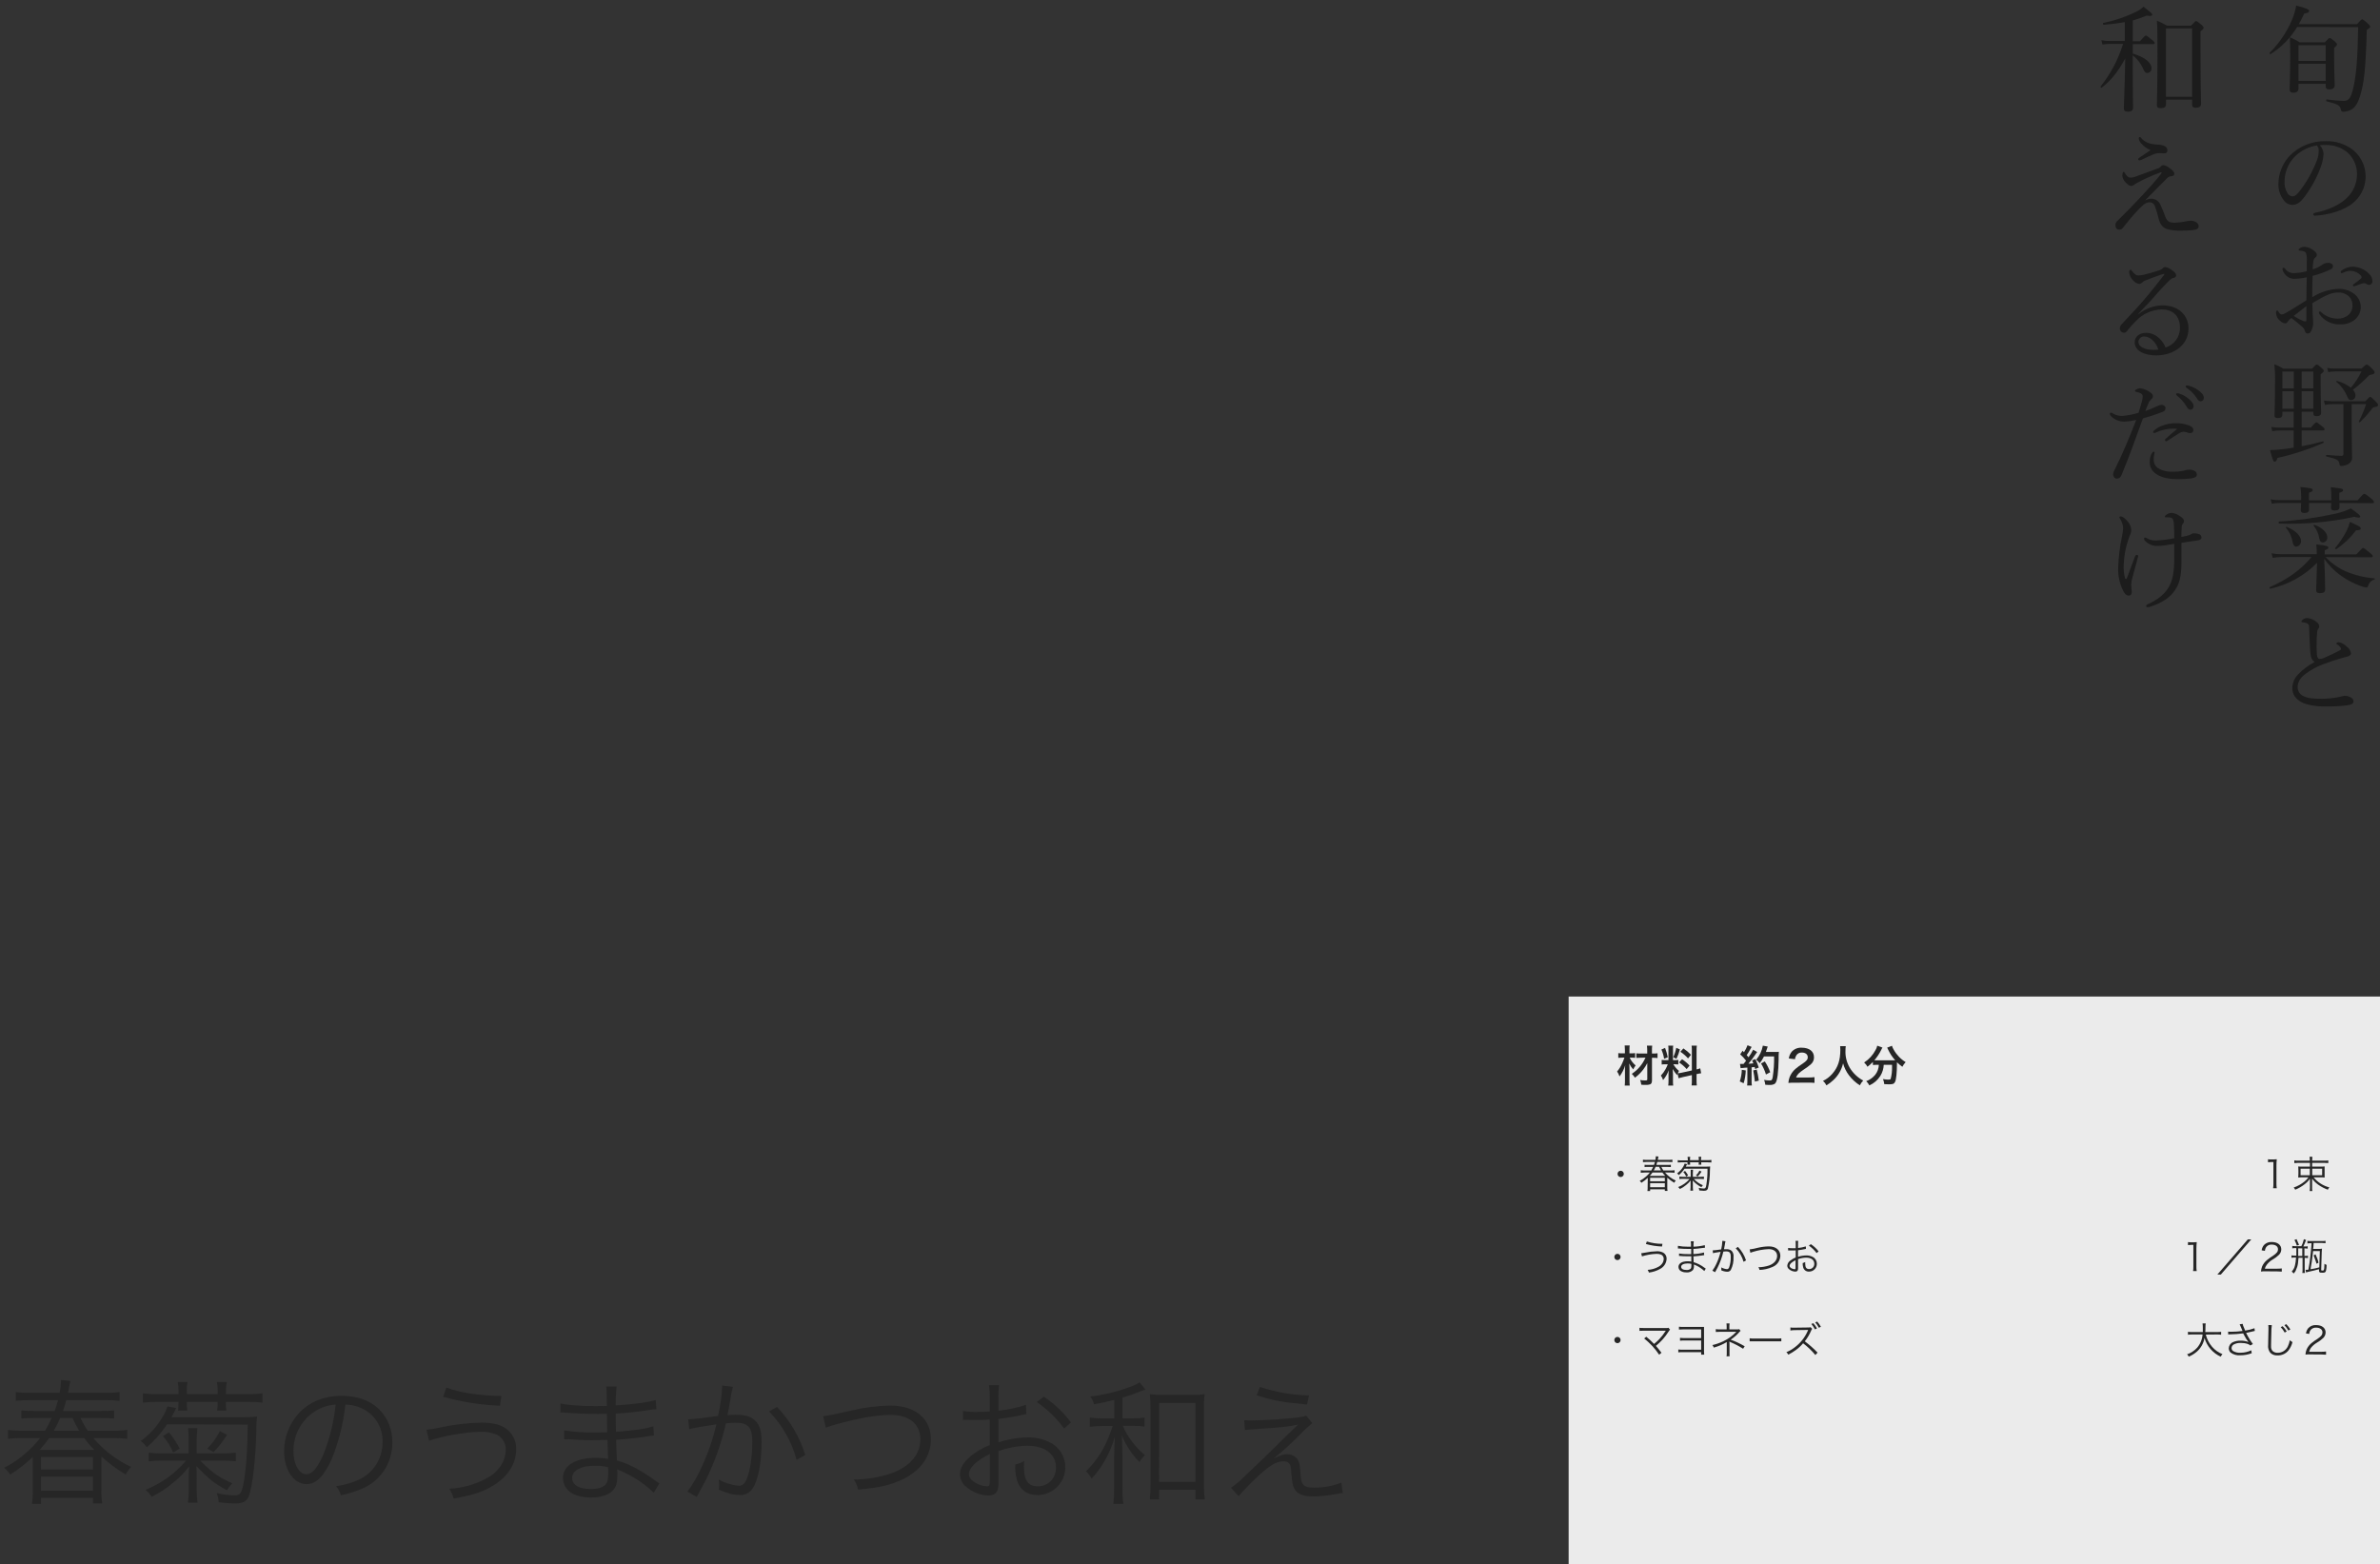 <?xml version="1.0" encoding="UTF-8"?><svg id="_レイヤー_1" xmlns="http://www.w3.org/2000/svg" viewBox="0 0 880 578.5"><rect x="0" y="0" width="880" height="578.5" fill="#333333" stroke="none"/><defs><style>.cls-1{fill:#262626;}.cls-1,.cls-2,.cls-3{stroke-width:0px;}.cls-2{fill:#fff;isolation:isolate;opacity:.9;}.cls-4{fill:none;stroke:#0080cc;stroke-width:.5px;}.cls-3{fill:#1c1c1c;}</style></defs><path class="cls-3" d="M849.35,10c-2.44,4.05-5.79,7.48-9.79,10-.21.13-.55-.3-.38-.47,3.57-3.52,6.4-7.71,8.34-12.33.7-1.64,1.2-3.37,1.48-5.13,3.32.8,4.81,1.4,4.81,1.95s-.51.77-1.83,1c-.64,1.36-1.27,2.68-2,3.91h21.52c1.45-1.61,1.66-1.78,1.92-1.78s.55.17,2.08,1.57c.76.68.89.94.89,1.19s-.17.43-1.27,1.11c-.39,14.33-1,19.73-2.47,24.41-.68,2.34-1.66,4-2.89,4.89-1.01.63-2.17.98-3.36,1-.6,0-.77-.22-.89-.9-.26-1.36-.94-1.87-5.19-2.93-.3-.09-.26-.77,0-.73,2.07.32,4.16.5,6.25.56,2,0,2.72-1.28,3.57-4.85,1.11-4.89,1.62-11,1.79-22.45l-22.58-.02ZM849.86,32.71c0,1-.64,1.57-1.92,1.57-.93,0-1.36-.38-1.36-1.32,0-1.83.21-4.34.21-11.44,0-3.7,0-5.53-.12-7.74,1.26.53,2.48,1.16,3.65,1.87h9.27c1.32-1.44,1.58-1.61,1.83-1.61s.51.17,1.87,1.27c.64.6.81.85.81,1.11s-.17.55-1.06,1.27v3.51c0,5.32.21,8.76.21,10.29,0,1-.72,1.58-2,1.58-1,0-1.32-.34-1.32-1.32v-.75h-10.07v1.71ZM859.93,16.71h-10.07v5.82h10.07v-5.82ZM849.86,29.92h10.07v-6.34h-10.07v6.34Z"/><path class="cls-3" d="M859.13,57c-.12,1.71-.5,3.4-1.13,5-1.47,3.95-3.52,7.65-6.08,11-1.19,1.54-2.51,2.77-4.3,2.77-1.27-.01-2.46-.65-3.18-1.7-1.41-1.78-2.13-4.03-2-6.3.09-3.71,1.51-7.25,4-10,3.55-3.69,8.48-5.71,13.6-5.57,3.59-.1,7.11,1.04,9.96,3.23,5.43,4.4,6.26,12.37,1.86,17.79-.53.65-1.12,1.24-1.76,1.78-3.15,2.72-9,4.5-14.16,4.76-.3,0-.55-.22-.6-.51,0-.34.21-.47.77-.6,4.42-.85,8.93-2.8,11.56-5.4,2.45-2.27,3.83-5.46,3.83-8.8.04-3.1-1.26-6.06-3.57-8.12-2.24-1.81-5.05-2.78-7.93-2.73-.75-.02-1.5.01-2.25.09.85.89,1.35,2.07,1.38,3.31h0ZM848.41,58c-2.37,2.47-3.7,5.76-3.7,9.18-.07,1.4.25,2.78.94,4,.34.82,1.12,1.37,2,1.44.9,0,1.75-.76,3-2.42,2.54-3.38,4.58-7.11,6.08-11.06.4-1.07.61-2.21.6-3.36.06-.73-.18-1.46-.68-2-3.13.5-6.01,1.97-8.24,4.22Z"/><path class="cls-3" d="M852.92,96.55c.11-.97.02-1.95-.26-2.89-.2-.4-.57-.68-1-.77-.4-.11-.81-.18-1.23-.21-.34-.05-.55-.13-.55-.26s.08-.34.42-.59c.53-.38,1.18-.58,1.83-.56.99.06,1.95.39,2.77.94,1.06.64,1.74,1.36,1.74,2,.02.35-.14.69-.43.89-.4.32-.69.77-.8,1.28-.21,1.06-.31,2.15-.3,3.23,1.2-.36,2.34-.9,3.38-1.61.7-.56,1.58-.85,2.47-.8.93,0,1.65.51,1.65,1.23,0,.51-.32.97-.8,1.15-2.15,1.03-4.4,1.84-6.72,2.42-.09,2.55-.17,5.23-.13,7.91,2.92-1.89,6.3-2.97,9.78-3.1,2.04-.05,4.03.59,5.66,1.82,1.56,1.15,2.48,2.97,2.5,4.9,0,1.86-.86,3.62-2.33,4.76-1.47,1.13-3.29,1.72-5.15,1.66-3.09.18-6.05-1.26-7.82-3.79-.11-.19-.17-.42-.17-.64,0-.18.16-.33.34-.34.2,0,.39.1.51.26,1.62,1.53,3.77,2.38,6,2.38,1.49.07,2.95-.43,4.08-1.4,1.04-.94,1.57-2.31,1.45-3.7,0-1.32-.59-2.57-1.62-3.4-1.1-.85-2.48-1.26-3.87-1.15-1.91,0-3.78.8-6,2-1.11.64-2.26,1.28-3.32,1.92,0,2.12.13,4.25.21,5.74,0,.51.09,1.4.09,1.61,0,.64-.1,1.27-.3,1.88-.51,1.53-1,2-1.66,2s-.93-.26-1.15-1.11c-.21-.6-.59-1.12-1.1-1.49-1.23-1.11-2.52-2.16-3.87-3.14-.54.37-1.01.85-1.36,1.4-.17.37-.54.6-.94.59-.66-.08-1.27-.38-1.74-.85-.97-.67-1.57-1.75-1.62-2.93,0-.55.13-1,.39-1,.18.03.33.14.42.3.14.34.36.65.64.89.17.17.4.28.64.3.48-.04.95-.21,1.36-.47,2.93-1.66,5.19-3.19,7.78-4.76,0-3.23.09-5.83.13-8.51-1.54.34-3.11.53-4.68.56-1.5-.02-2.88-.81-3.66-2.09-.34-.46-.56-1-.64-1.57,0-.22.17-.41.39-.43.23.02.43.15.55.34.7,1.01,1.83,1.62,3.06,1.66,1.69-.05,3.37-.29,5-.72l-.02-3.74ZM852.79,113.22c-1.62,1.19-3.32,2.55-4.68,3.61.93.63,1.91,1.17,2.94,1.62.41.21.86.36,1.32.42.34,0,.42-.17.42-.8v-4.85ZM875.2,100.54c1.32,1.11,2,2.13,2,3.53.03.68-.5,1.25-1.18,1.28-.03,0-.06,0-.09,0-.31,0-.61-.1-.85-.3-.28-.22-.64-.34-1-.34-.42.05-.84.15-1.24.3-.85.3-1.44.55-2.12.77-.14.04-.28.07-.43.08-.18-.01-.33-.16-.34-.34,0-.17.09-.3.34-.47.96-.64,1.87-1.35,2.72-2.12.12-.11.19-.27.18-.43,0-.18-.07-.36-.19-.5-1-1.17-2.46-1.85-4-1.87-.89.04-1.77.27-2.56.68-.17.1-.36.17-.55.21-.23,0-.42-.19-.42-.42,0-.25.12-.47.34-.59,1.24-.91,2.75-1.41,4.29-1.41,1.86.1,3.64.78,5.1,1.94Z"/><path class="cls-3" d="M843.9,153.31c0,.94-.55,1.28-1.66,1.28-.93,0-1.23-.3-1.23-1,0-1.4.17-3.87.17-11.7.08-2.4,0-4.79-.25-7.18,1.17.4,2.28.94,3.31,1.61h10.68c1.23-1.4,1.44-1.53,1.7-1.53s.51.13,1.78,1.28c.68.55.81.81.81,1.06s-.17.55-1.15,1.23v3.58c0,6.42.17,9.69.17,10.63s-.59,1.32-1.66,1.32c-.89,0-1.23-.3-1.23-1.07v-.59h-4.29v5.87h3.44c1.4-1.71,1.7-1.92,2-1.92s.55.21,2.13,1.49c.72.55.89.81.89,1.06s-.13.43-.55.43h-7.91v5.84c2.8-.5,5.48-1.14,7.86-1.78.26-.09.39.47.17.55-5.47,2.4-11.17,4.27-17,5.57-.29,1-.51,1.36-1,1.36s-.6-.12-1.75-4.25c1,0,2.6-.13,4.21-.3s3-.38,4.55-.63v-6.34h-5.19c-.91-.02-1.83.07-2.72.25l-.42-1.57c1.01.17,2.03.26,3.06.26h5.27v-5.87h-4.19v1.06ZM843.9,137.37v6.25h4.21v-6.25h-4.21ZM848.11,151.14v-6.46h-4.21v6.46h4.21ZM855.34,137.37h-4.29v6.25h4.29v-6.25ZM855.34,144.68h-4.29v6.46h4.29v-6.46ZM869.54,160.16c0,5.19.13,7.1.13,8.68.16,1.12-.4,2.22-1.4,2.76-.79.42-1.66.67-2.55.72-.51,0-.6-.21-.77-1-.17-1.15-1.06-1.7-4.72-2.51-.25,0-.25-.59,0-.59,2.55.21,4.25.34,5.53.34.51,0,.72-.22.72-.77v-18.35h-4c-.95-.02-1.89.08-2.81.3l-.42-1.62c1.04.16,2.09.24,3.14.26h12.17c1.36-1.45,1.57-1.62,1.82-1.62s.56.22,2.05,1.7c.68.73.85,1,.85,1.28,0,.47-.3.64-1.37.81-.55.08-.67.25-1.31,1.19-1.23,1.55-2.57,3.01-4,4.38-.17.13-.51-.13-.43-.3,1.09-2.04,1.99-4.17,2.68-6.38h-5.32v10.72ZM873.16,136.3c1.45-1.36,1.66-1.49,1.91-1.49s.64.13,2.17,1.66c.55.6.77.94.77,1.24,0,.46-.26.63-1.32.85-.39.02-.76.2-1,.51-1.77,1.83-3.68,3.52-5.7,5.06.54.53.88,1.24.94,2,.08.93-.61,1.75-1.54,1.83,0,0-.02,0-.03,0-.77,0-1.07-.3-1.58-1.58-.86-2.02-2.2-3.8-3.91-5.18-.13-.13,0-.39.21-.34,1.87.47,3.63,1.32,5.15,2.5,1.56-1.82,2.88-3.84,3.91-6h-9.7c-.86-.02-1.71.06-2.55.25l-.42-1.53c.97.14,1.95.21,2.93.21h9.76Z"/><path class="cls-3" d="M859.89,206c2.06,2.19,4.53,3.96,7.27,5.19,3.43,1.49,7.08,2.39,10.8,2.68.18,0,.18.38,0,.42-1.15.28-2.05,1.19-2.33,2.34-.17.47-.43.6-.73.6-.64-.07-1.27-.23-1.87-.47-2.81-.99-5.46-2.4-7.86-4.17-2.23-1.67-4.18-3.68-5.79-5.95.09,2.46.17,4.93.26,6.84,0,2.21.08,3.87.08,4.47,0,1-.59,1.4-2,1.4-.94,0-1.32-.38-1.32-1.15,0-.51.08-2.08.12-3.78s.17-4,.22-6.3c-4.71,4.77-10.69,8.09-17.23,9.57-.29.09-.51-.46-.25-.59,6.42-2.81,11.44-6.3,15.39-11.1h-11.39c-.98,0-1.97.1-2.93.3l-.43-1.71c1.06.23,2.15.35,3.24.34h13.48c.02-1.21-.03-2.41-.17-3.61,3.87.38,4.46.68,4.46,1.15s-.29.59-1.36,1v1.53h11.7c2-2.16,2.25-2.38,2.51-2.38s.59.22,2.5,1.79c.86.68,1.07,1,1.07,1.23s-.13.43-.55.43l-16.89-.07ZM865,186v1.53c0,.85-.56,1.24-1.75,1.24-1,0-1.36-.3-1.36-1.11,0-.17.05-.64.09-1.66h-8.21v2.34c0,.94-.51,1.36-1.74,1.36-.94,0-1.32-.34-1.32-1.15,0-.25.09-1,.13-2.55h-8c-.96-.02-1.91.07-2.85.26l-.42-1.62c1.08.2,2.17.3,3.27.3h8c.06-1.62-.03-3.24-.26-4.85,4,.38,4.55.55,4.55,1.11,0,.34-.21.59-1.4,1v2.8h8.27v-.51c.04-1.45-.03-2.9-.21-4.34,4.25.47,4.55.6,4.55,1.15,0,.34-.22.55-1.41.93v2.77h6.81c1.83-2.17,2.17-2.38,2.42-2.38s.68.17,2.55,1.7c.9.76,1.06,1.06,1.06,1.32s-.12.42-.55.42l-12.22-.06ZM842.71,192.85c6.92-.4,13.81-1.36,20.58-2.85,2.05-.4,4.04-1.08,5.92-2,2.84,2,3.48,2.59,3.48,3.06,0,.21-.21.34-.64.34-.51-.02-1.01-.12-1.48-.3-9.13,1.99-18.48,2.83-27.82,2.51-.29,0-.34-.71-.04-.71v-.05ZM847.71,200.5c-.32-2-1.19-3.87-2.51-5.4-.13-.13.13-.3.3-.25,3.19,1.19,5.31,3.4,5.31,5.14.08,1.05-.66,1.98-1.7,2.13-.74.05-1.17-.46-1.38-1.57l-.02-.05ZM857.53,199.06c-.25-1.72-.97-3.34-2.08-4.68-.09-.13.13-.34.3-.3,2.76.89,4.76,2.89,4.76,4.55.11.96-.56,1.83-1.51,1.97-.85,0-1.23-.39-1.45-1.49l-.02-.05ZM863.44,202.63c1.59-1.91,2.97-3.98,4.13-6.17.55-1.11.99-2.28,1.32-3.48,3.27,1.48,4,1.91,4,2.42s-.17.59-1.78.72c-1.98,2.69-4.42,5.02-7.19,6.89-.2.18-.63-.12-.46-.33l-.02-.05Z"/><path class="cls-3" d="M854.24,241.29c-.22-2.22-.26-5.36-.43-8.93,0-.94-.08-1.24-.38-1.58-.34-.29-.75-.48-1.19-.55-.33-.06-.66-.11-1-.13-.22,0-.3-.08-.3-.25.06-.3.25-.57.51-.73.44-.36,1-.57,1.57-.59,1.38.12,2.68.68,3.7,1.61.49.36.79.93.81,1.54-.03.38-.2.73-.47,1-.17.31-.27.65-.3,1-.23,2.71-.27,5.44-.12,8.16.08,1.11.38,1.83,1.06,1.83.48-.03.95-.13,1.4-.3,1.83-.81,4.09-1.83,5.92-2.8.38-.22.55-.34.55-.64,0-.47-.64-1.15-1.36-1.62-.26-.17-.39-.21-.39-.34s.43-.51.9-.51c1.19.23,2.28.85,3.1,1.75.77.54,1.29,1.37,1.45,2.29,0,.77-.64,1.11-1.32,1.28s-1.49.38-2.38.64c-2.17.63-4.47,1.4-6.81,2.29-2.26.86-4.39,2.04-6.33,3.49-2,1.49-2.89,3.1-2.89,5,.04,1.38.86,2.62,2.12,3.19,1.49.81,3.66,1,6.81,1,2.14-.01,4.27-.22,6.37-.63.69-.22,1.41-.38,2.13-.47.63,0,1.25.13,1.83.38.93.43,1.4.94,1.4,1.62,0,.85-.51,1.23-2.34,1.53-2.65.32-5.33.46-8,.42-3.23.05-6.8-.51-8.84-1.57s-3.45-2.76-3.45-5.23c.04-1.87.79-3.66,2.09-5,1.79-1.87,3.87-3.43,6.16-4.63-.9-.68-1.41-1.48-1.58-3.52h0Z"/><path class="cls-3" d="M788.58,19.8c4.46,1.36,6.93,3.36,6.93,5.4.09.91-.58,1.71-1.49,1.8,0,0-.02,0-.02,0-.72,0-1-.3-1.7-1.83-.83-1.86-2.12-3.48-3.74-4.72v4c0,8.29.13,13.9.13,15.43,0,.9-.6,1.41-2,1.41-1,0-1.41-.39-1.41-1.15,0-1.36.34-7.27.51-18.5-2.59,4.72-5.06,8-8.67,10.76-.21.17-.6-.21-.43-.43,3.73-4.68,6.55-10.02,8.31-15.74h-4.94c-.9,0-1.8.09-2.68.25l-.38-1.61c1.01.22,2.03.32,3.06.3h5.57v-7c-2.57.47-5.17.8-7.78,1-.3,0-.43-.64-.13-.68,4.11-.84,8.09-2.19,11.87-4,1.09-.52,2.1-1.19,3-2,2.8,2.21,3.19,2.51,3.19,2.93s-.64.68-2,.34c-1.69.71-3.42,1.31-5.19,1.79v7.7h2.68c1.61-1.88,1.91-2.09,2.17-2.09s.59.21,2.25,1.58c.81.59,1,.93,1,1.19s-.13.38-.55.38h-7.53l-.03,3.49ZM800.87,38.64c0,1-.77,1.36-2,1.36-1,0-1.36-.38-1.36-1.11,0-1.31.21-6.54.21-19,0-7.1,0-9.35-.21-12.24,1.28.52,2.51,1.13,3.7,1.82h8.93c1.41-1.53,1.62-1.65,1.87-1.65s.51.12,2,1.36c.59.59.77.85.77,1.1s-.13.56-1.15,1.28v7.4c0,12.12.21,17.77.21,19.47,0,1-.77,1.41-1.91,1.41-1,0-1.41-.34-1.41-1.15v-1.84h-9.65v1.79ZM810.52,10.49h-9.65v25.3h9.65V10.49Z"/><path class="cls-3" d="M795.38,73.46c1.39,0,2.67.77,3.32,2,.75,1.6,1.42,3.23,2,4.89.68,1.44,1.27,2,3.44,2,1.35-.03,2.68-.19,4-.47.6-.16,1.21-.24,1.83-.26.77-.03,1.53.2,2.17.64.48.31.78.83.81,1.4,0,.77-.55,1.28-2.3,1.45-1.19.13-3.06.17-4.34.17-1.53.04-3.06-.1-4.55-.43-2-.46-3-1.78-3.57-3.82-.38-1.7-.88-3.37-1.49-5-.33-.8-1.14-1.3-2-1.23-1.48,0-2.89,1.53-4.55,3.27s-3.36,3.83-5.23,6.21c-.32.43-.83.67-1.36.64-1,0-1.4-.81-1.4-1.79.07-.69.44-1.31,1-1.7,2.51-2.42,5.65-5.65,8.76-9,2.68-2.89,5.31-5.74,7.27-8.34.17-.25,0-.46-.25-.38-2.96,1.06-5.83,2.34-8.59,3.83-.43.22-.85.47-1.24.76-.33.29-.75.44-1.19.43-.59,0-1.15-.43-1.91-1.23-.69-.62-1.14-1.47-1.28-2.39-.02-.38.03-.77.13-1.14.08-.26.21-.43.38-.43s.21.09.51.6c.21.37.47.71.77,1,.34.36.82.56,1.32.55.57-.02,1.12-.14,1.65-.34,2.39-.85,5.41-2,8-2.93.53-.13,1.01-.39,1.4-.77.23-.34.6-.55,1-.6.9.18,1.74.59,2.42,1.2,1.07.8,1.62,1.27,1.62,2s-.51.81-1.11.9c-.58.04-1.13.3-1.53.72-2.72,2.76-5.1,5.1-8.25,8.34.7-.45,1.51-.71,2.34-.75h0ZM791.73,53.05c-.53-.54-.87-1.24-.94-2,.01-.19.15-.35.34-.38.21.01.4.12.51.3,1.32,1.65,3.28,2.33,6,2.5,1-.02,1.99.2,2.89.64.55.3.89.9.85,1.53,0,.85-.59,1.07-1.27,1.07-.47,0-1.24-.09-1.66-.09-.78,0-1.54.17-2.26.47-1.61.68-2.8,1.23-4.38,2-.26.13-.55.2-.85.21-.2,0-.36-.14-.38-.34,0-.24.13-.47.34-.59,1.36-.9,2.47-1.62,4.25-2.85-1.33-.53-2.51-1.38-3.44-2.47h0Z"/><path class="cls-3" d="M790.58,116.28c2.52-2.09,5.66-3.27,8.93-3.36,6.25,0,9.69,3.91,9.69,8.5,0,6.43-5.78,10-12,10-4.64,0-7.91-1.91-7.91-4.81,0-2.29,1.91-3.53,4.25-3.53,4,0,6.51,3.49,7.15,5.45,3.22-1,5.39-3.99,5.35-7.36,0-4.72-3.1-6.76-6.72-6.76-3.66.1-7.12,1.66-9.61,4.34-1.19,1.16-2.3,2.41-3.31,3.74-.26.34-.65.54-1.07.55-.88-.03-1.56-.77-1.53-1.65,0,0,0,0,0-.01.02-.59.29-1.14.73-1.53,3.27-3.53,6.8-7.18,9.86-10.93,1.83-2.25,3.57-4.38,5.7-7.18.3-.39.17-.47,0-.47-.28.04-.55.11-.81.21-1.91.64-4.08,1.45-5.78,2.13-.55.16-1.06.47-1.45.89-.3.31-.71.48-1.14.47-.84-.13-1.6-.57-2.13-1.23-.88-.81-1.42-1.92-1.53-3.11,0-.42.25-.89.51-.89s.34.17.55.47c.94,1.23,1.53,1.65,2.26,1.65.74-.02,1.49-.11,2.21-.29,1.91-.47,3.7-1,5.61-1.62.49-.13.93-.39,1.27-.76.26-.28.62-.43,1-.43.99.21,1.91.66,2.68,1.32.85.59,1.28,1.15,1.28,1.83,0,.42-.34.72-1.11.89-.42.09-.81.3-1.74,1.23-1.4,1.41-3.15,3.23-5.66,6.17-1.57,1.83-3.87,4-5.57,6l.04.08ZM793,124.44c-1.13-.15-2.17.65-2.32,1.78,0,.07-.02.15-.02.22,0,1.74,2.26,2.93,5.66,2.93.57.01,1.14-.03,1.7-.12-.64-2.47-2.94-4.81-5.02-4.81h0Z"/><path class="cls-3" d="M797.64,150.16c.48-.23,1-.38,1.53-.46.68,0,1.53.42,1.53,1.23s-.43,1.15-1.36,1.49c-2.29.88-4.63,1.65-7,2.29-2.55,7-5,14-7.86,20.84-.43,1.07-1.07,1.45-1.75,1.45-.38-.02-.74-.19-1-.47-.26-.33-.4-.73-.42-1.15.07-.57.25-1.12.55-1.61,3-6,5.49-12,8-18.5-1.47.37-2.98.58-4.5.64-1.49,0-2.95-.5-4.13-1.41-.68-.55-1.15-1-1.15-1.49.02-.21.18-.39.39-.42.23,0,.45.08.63.21,1.07.71,2.34,1.06,3.62,1,2.03-.17,4.05-.56,6-1.15.51-1.65.89-2.89,1.19-4,.21-.67.32-1.37.34-2.08.01-.51-.3-.97-.77-1.15-.54-.26-1.11-.44-1.7-.55-.3-.09-.38-.21-.38-.38s.21-.34.38-.43c.49-.3,1.05-.46,1.62-.47,1.4.2,2.72.76,3.83,1.62.72.55.8.93.8,1.32,0,.42-.2.82-.55,1.06-.59.49-1.02,1.14-1.23,1.87-.39.83-.72,1.68-1,2.55,1.5-.53,2.96-1.15,4.39-1.85h0ZM795.55,167.77c.26-.47.51-.77.77-.77.17,0,.32.13.34.3-.02.23-.07.46-.13.68-.16.65-.23,1.33-.21,2-.03,1.17.48,2.28,1.4,3,1.65,1.04,3.58,1.54,5.53,1.44,1.49.05,2.97-.09,4.42-.42.57-.22,1.18-.34,1.79-.34.66,0,1.31.13,1.91.42.56.26.92.83.9,1.45,0,.81-.81,1.19-2.26,1.4-1.15.13-3.14.26-4.59.26-2.85,0-6.08-.39-8.29-2-1.48-.97-2.34-2.65-2.26-4.42-.04-1.04.2-2.08.68-3h0ZM802.36,158.54c-1.86.17-3.67.67-5.36,1.46-.15.06-.31.11-.47.13-.21,0-.43-.17-.43-.34,0-.22.11-.43.3-.56.84-.74,1.81-1.33,2.85-1.74,1.65-.66,3.41-1,5.19-1,1.71-.05,3.41.24,5,.85,1,.42,1.53.81,1.53,1.74,0,.59-.46,1.07-1.04,1.08-.05,0-.1,0-.15,0-.35,0-.69-.08-1-.22-.43-.17-.89-.27-1.36-.29-.63.03-1.23.24-1.75.59-1.06.64-2.72,1.79-4.17,2.68-.18.15-.4.24-.63.25-.13,0-.39-.29-.39-.46.04-.19.14-.36.3-.47,1-.89,2.43-2.21,4-3.45.17-.12.13-.25-.13-.25-.46-.03-1.48-.07-2.29,0h0ZM805.76,145.54c1.38.42,2.64,1.14,3.7,2.12,1,.9,1.61,1.66,1.61,2.55.06.65-.43,1.22-1.08,1.28-.04,0-.08,0-.11,0-.55,0-1-.38-1.4-1.15-.93-1.57-2.14-2.95-3.57-4.08-.15-.1-.26-.25-.3-.43.01-.24.22-.43.46-.42,0,0,0,0,.01,0,.23,0,.46.02.68.08v.05ZM809.46,142.69c1.23.33,2.38.9,3.4,1.66,1,.72,2,1.7,2,2.67.09.66-.38,1.27-1.04,1.36-.04,0-.07,0-.11,0-.55,0-.89-.22-1.36-1-1-1.6-2.33-2.96-3.91-4-.17-.08-.28-.24-.3-.43,0-.23.19-.42.42-.42.3,0,.6.04.9.1v.05Z"/><path class="cls-3" d="M787.05,193.24c.58.82.93,1.79,1,2.8-.02.55-.15,1.08-.38,1.58-.26.53-.47,1.08-.64,1.65-1.08,3.08-1.68,6.31-1.79,9.57-.11,1.64.05,3.3.47,4.89.08.26.25.39.38.39s.3-.22.38-.47c1.2-3.19,2-5.28,2.94-7.87.13-.34.34-.59.68-.59.22-.03.43.12.47.35,0,.02,0,.05,0,.07,0,.23-.05.46-.13.68-.64,2.34-1.49,5.4-1.91,7.06-.3.95-.48,1.94-.51,2.94,0,.89.21,2,.21,2.67s-.34,1.28-1.15,1.28-1.4-.6-2-1.7c-1.35-2.69-2-5.67-1.87-8.68.13-3.87.59-7.73,1.4-11.52.24-1.02.38-2.06.43-3.11-.09-1.19-.47-2.35-1.11-3.36-.15-.17-.25-.37-.29-.59.04-.2.22-.34.42-.34.95,0,2.27,1.32,3,2.3h0ZM808.78,198.08c.46-.1.91-.27,1.32-.51.3-.23.68-.37,1.06-.38.62,0,1.24.1,1.83.3.59.12,1.01.63,1,1.23,0,.68-.51,1-1.45,1.11s-1.83.25-2.89.42-2.13.3-3.06.47v7.32c0,5.23-.85,8-2.47,10.29-1.95,2.93-5.14,4.72-9,6-.35.13-.73.2-1.11.21-.24.02-.45-.15-.47-.39,0-.03,0-.06,0-.08.03-.28.23-.52.51-.6,3.92-1.74,6.43-3.91,7.87-6.42s2-5.65,2-10.63v-5.31l-3.78.59c-.79.11-1.59.17-2.39.17-1.77.07-3.48-.64-4.67-1.95-.2-.19-.33-.45-.34-.73,0-.22.16-.4.38-.42.18,0,.36.06.51.17,1.04.65,2.26.97,3.49.93,2.29-.1,4.56-.38,6.8-.85,0-1.7,0-2.93-.13-4.85.02-.75-.11-1.51-.38-2.21-.28-.38-.72-.62-1.19-.63-.47-.05-1.06-.05-1.36-.05s-.43,0-.43-.21.26-.55.73-.85c.56-.38,1.23-.58,1.91-.55.96.1,1.88.45,2.68,1,1.19.77,1.78,1.28,1.78,2.09,0,.34-.16.67-.42.89-.28.33-.43.75-.42,1.19-.09,1.32-.13,2.43-.13,3.7.77-.12,1.71-.33,2.22-.46h0Z"/><path class="cls-1" d="M12.1,538.75c-2.55,2.46-5.35,4.66-8.35,6.55-.57-.98-1.32-1.84-2.2-2.55,3.09-1.57,5.95-3.56,8.5-5.9,1.76-1.54,3.36-3.25,4.8-5.1h-6.3c-1.87-.02-3.74.08-5.6.3v-3.3c1.86.24,3.73.34,5.6.3h8.1c.91-1.51,1.73-3.08,2.45-4.7h-6.2c-1.67-.05-3.34.02-5,.2v-3c1.66.18,3.33.25,5,.2h7.3c.5-1.31.92-2.64,1.25-4h-10.25c-1.79-.04-3.57.05-5.35.25v-3.25c1.81.24,3.63.34,5.45.3h10.75c.29-1.37.45-2.75.5-4.15v-.6l3.5.35c-.15.6-.25,1-.55,2.6-.15.7-.15.75-.35,1.8h13.55c1.84.04,3.68-.06,5.5-.3v3.25c-1.79-.21-3.6-.29-5.4-.25h-14.3c-.35,1.3-.65,2.4-1.2,4h13.7c1.74.05,3.47-.02,5.2-.2v3c-1.73-.18-3.46-.25-5.2-.2h-7.2c.74,1.65,1.62,3.22,2.65,4.7h9.15c1.82.04,3.64-.06,5.45-.3v3.3c-1.81-.21-3.63-.31-5.45-.3h-7.1c3.85,4.53,8.62,8.17,14,10.7-.82.82-1.49,1.76-2,2.8-3.22-1.9-6.24-4.13-9-6.65v12c-.08,1.79.02,3.58.3,5.35h-3.4v-2.1H15.15v2.25h-3.35c.27-1.74.37-3.49.3-5.25v-12.1ZM34.9,536.15c-1.39-1.35-2.66-2.83-3.8-4.4h-12.9c-1.08,1.54-2.27,3.01-3.55,4.4h20.25ZM15.15,543.4h19.2v-4.65H15.15v4.65ZM15.15,551.25h19.2v-5.25H15.15v5.25ZM29.25,529.05c-.9-1.52-1.72-3.09-2.45-4.7h-4.55c-.68,1.62-1.47,3.18-2.35,4.7h9.35Z"/><path class="cls-1" d="M61.75,526.7c-2.07,3.16-4.58,6-7.45,8.45-.65-.86-1.4-1.63-2.25-2.3,3.25-2.34,5.98-5.34,8-8.8.78-1.25,1.4-2.6,1.85-4l3.25.65c-.85,1.65-1.25,2.45-1.75,3.35h27c1.55.03,3.11-.05,4.65-.25-.23,1.91-.33,3.83-.3,5.75-.15,9.25-1.35,19.75-2.65,23.4-.75,2.2-2.15,3-5.4,3-1.96-.05-3.91-.2-5.85-.45-.06-1.16-.3-2.31-.7-3.4,2.11.53,4.27.82,6.45.85,2.3,0,2.75-.65,3.55-5,.9-5.1,1.35-11.85,1.45-21.15l-29.85-.1ZM66,514.25c.02-1.07-.08-2.15-.3-3.2h3.65c-.22,1.05-.32,2.13-.3,3.2v1.3h11.45v-1.3c.01-1.07-.09-2.15-.3-3.2h3.65c-.22,1.05-.32,2.13-.3,3.2v1.3h7.85c1.89.03,3.78-.07,5.65-.3v3.4c-1.84-.21-3.7-.29-5.55-.25h-8c-.02,1.07.04,2.14.2,3.2h-3.4c.15-1.06.21-2.13.2-3.2h-11.45c-.01,1.07.05,2.14.2,3.2h-3.4c.1-1.15.15-2,.15-3.2h-7.6c-1.85-.04-3.71.04-5.55.25v-3.4c1.87.23,3.76.33,5.65.3h7.5v-1.3ZM60,540.1c-1.67-.03-3.34.07-5,.3v-3.25c1.61.22,3.23.32,4.85.3h9.9v-5.35c.02-1.34-.05-2.67-.2-4h3.45c-.17,1.33-.26,2.66-.25,4v5.35h9.6c1.62.03,3.24-.07,4.85-.3v3.2c-1.56-.18-3.13-.26-4.7-.25h-8.5c4.8,4.7,6.6,6,11.9,8.4-.77.77-1.44,1.62-2,2.55-4.55-2.45-6.65-4.1-11.3-8.9.1,1.85.15,3.3.15,4.8v4.45c-.01,1.42.09,2.84.3,4.25h-3.55c.2-1.41.3-2.83.3-4.25v-4.4c0-1.65,0-3.1.15-4.8-1.66,2.27-3.63,4.29-5.85,6-2.43,2.09-5.12,3.86-8,5.25-.64-.96-1.41-1.82-2.3-2.55,5.81-2.32,10.96-6.03,15-10.8h-8.8ZM62.45,529.65c1.55,1.85,2.89,3.86,4,6l-2.45,1.45c-.9-2.22-2.16-4.26-3.75-6.05l2.2-1.4ZM83.95,530.55c-1.41,2.32-3.09,4.47-5,6.4l-2.3-1.3c1.88-1.89,3.45-4.07,4.65-6.45l2.65,1.35Z"/><path class="cls-1" d="M122.8,539.2c-2.9,6.6-5.85,9.6-9.45,9.6-4.75,0-8.3-5.2-8.3-12.2,0-5.09,1.87-10,5.25-13.8,4-4.4,9.45-6.65,16.15-6.65,5.6,0,10.5,1.75,13.75,5,3.21,3.24,4.96,7.64,4.85,12.2.14,7.57-4.42,14.44-11.45,17.25-2.45,1.03-4.99,1.8-7.6,2.3-.31-1.24-.91-2.39-1.75-3.35,2.88-.37,5.7-1.17,8.35-2.35,5.48-2.49,8.95-7.99,8.85-14,.18-5.42-2.97-10.4-7.95-12.55-1.83-.82-3.8-1.24-5.8-1.25-.72,6.79-2.37,13.45-4.9,19.8h0ZM116.65,521.75c-5.14,3.2-8.23,8.85-8.15,14.9,0,4.8,2.1,8.5,4.8,8.5,2.1,0,4.1-2.35,6.25-7.25,2.37-5.93,3.9-12.15,4.55-18.5-2.64.15-5.2.96-7.45,2.35Z"/><path class="cls-1" d="M157.7,528.7c1.7-.17,3.39-.46,5.05-.85,5.02-1.07,10.12-1.67,15.25-1.8,3.75,0,6.55.6,8.6,1.9,2.75,1.68,4.38,4.72,4.25,7.95,0,5.35-3,10.1-8.6,13.5-3.8,2.3-7.05,3.35-14.5,4.75-.34-1.29-.88-2.53-1.6-3.65,4.91-.23,9.71-1.6,14-4,1.69-.84,3.16-2.05,4.3-3.55,1.58-1.92,2.48-4.31,2.55-6.8.1-2.33-1.15-4.5-3.2-5.6-1.94-.83-4.04-1.2-6.15-1.1-5.15,0-15.15,1.75-19,3.35l-.95-4.1ZM165.05,513.1c4.9,1.85,12.15,3,20.35,3.1l-.55,3.6c-7.1-.28-14.15-1.38-21-3.3l1.2-3.4Z"/><path class="cls-1" d="M241.75,552c-3.01-2.9-6.45-5.31-10.2-7.15-.85-.45-2-1-3.35-1.5.07.6.1,1.2.1,1.8,0,2.65-.35,4.25-1.25,5.45-1.45,2-4.5,3.15-8.45,3.15-3.3,0-6-.7-7.75-2-1.68-1.22-2.69-3.17-2.7-5.25,0-3.3,2.6-5.9,7-6.9,1.71-.37,3.45-.54,5.2-.5,1.51-.02,3.02.11,4.5.4v-.6c-.03-.18-.05-.37-.05-.55-.05-.45-.05-1.5-.1-3-.05-.65-.05-1.6-.1-2.9-1.8,0-4.3.1-5.9.1-3,0-5.35-.1-8.45-.35h-1.65v-3.3c3.78.62,7.62.89,11.45.8,1.3,0,3,0,4.45-.05l-.1-6.85c-1.45.05-2.25.05-3.4.05-3.65,0-7.7-.15-12.2-.5-.3-.04-.6-.06-.9-.05-.23,0-.47.01-.7.05l.05-3.4c2.15.6,7.35,1,12.8,1,1,0,2.7-.05,4.35-.05q-.05-6.1-.25-7.2h3.85c-.26,2.32-.38,4.66-.35,7,6.9-.45,12-1.15,14.8-2l.25,3.4q-.85,0-3.45.4c-3.84.62-7.71,1.02-11.6,1.2q0,4.1.1,6.75c6.8-.5,11.1-1.1,13.85-2.05l.2,3.45c-.65,0-1.15.1-2.9.35-3.45.55-7.4.95-11.1,1.2q.1,2.8.3,7.65c4.35,1.2,8.7,3.5,14,7.3.54.42,1.11.8,1.7,1.15l-2.05,3.5ZM224.85,542.55c-1.67-.42-3.38-.61-5.1-.55-4.95,0-8.2,1.8-8.2,4.45s2.5,4.15,6.85,4.15c2.65,0,4.55-.55,5.5-1.65.7-.7,1-2.1,1-4.5l-.05-1.9Z"/><path class="cls-1" d="M254.45,524.85c1.8-.05,7-.65,11.05-1.3.81-3.47,1.31-7,1.5-10.55v-.65l4,.45c-.44,1.57-.76,3.18-.95,4.8-.25,1.45-.6,3.3-1.05,5.7.98-.1,1.96-.15,2.95-.15,3.55,0,5.65.6,7.2,2.1,1.75,1.65,2.45,3.95,2.45,8,0,7.65-1.3,14.3-3.35,17.2-1.06,1.64-2.96,2.55-4.9,2.35-2.15,0-4.25-.55-7.55-1.95.08-.58.11-1.16.1-1.75.02-.67-.03-1.34-.15-2,2.29,1.28,4.83,2.07,7.45,2.3,1.25,0,2.2-.8,2.85-2.4,1.35-3.2,2.1-8.3,2.1-13.9,0-5.3-1.5-7-6.15-7-1.2,0-2.41.09-3.6.25-1.66,7.34-4.2,14.46-7.55,21.2-.65,1.2-1.7,3.2-3.25,6l-3.4-2c2.05-2.8,3.8-5.82,5.2-9,2.37-5.08,4.21-10.39,5.5-15.85-4.3.65-6.7,1.05-7.15,1.15-.98.17-1.95.38-2.9.65l-.4-3.65ZM287.3,520.25c4.8,5.03,8.38,11.11,10.45,17.75l-3.2,1.85c-1.81-6.76-5.32-12.94-10.2-17.95l2.95-1.65Z"/><path class="cls-1" d="M304.35,523.7q1.5-.1,10.4-2.1c4.75-1.15,9.61-1.77,14.5-1.85,9.15,0,14.95,4.85,14.95,12.5,0,6.25-3.7,11.5-10.4,14.75-4.6,2.2-8.8,3.15-16.55,3.8-.23-1.34-.76-2.6-1.55-3.7,4.73-.03,9.42-.8,13.9-2.3,6.85-2.5,10.7-7,10.7-12.6s-4.15-9-10.95-9c-5.2,0-11.75,1.15-20.4,3.55-1.23.3-2.44.7-3.6,1.2l-1-4.25Z"/><path class="cls-1" d="M379.5,522.9c-.6.1-.8.15-1.5.3-2.92.65-5.88,1.15-8.85,1.5v8.65c3.47-1.15,7.1-1.76,10.75-1.8,3.09-.12,6.15.61,8.85,2.1,4.92,2.84,6.61,9.14,3.76,14.06-1.82,3.15-5.17,5.11-8.81,5.14-3.95,0-6.75-2.05-7.7-5.65-.49-1.84-.7-3.75-.6-5.65,1.16-.25,2.28-.69,3.3-1.3-.08.66-.11,1.33-.1,2,0,5.2,1.5,7.35,5.15,7.35,3.9,0,6.7-2.95,6.7-7,0-4.9-4.15-8-10.7-8-3.62.09-7.2.77-10.6,2v12.4c0,2.7-1.2,4-3.65,4-3.04-.09-5.95-1.22-8.25-3.2-1.45-1.13-2.29-2.86-2.3-4.7,0-2.2,1.25-4.35,3.95-6.65,2.13-1.72,4.5-3.1,7.05-4.1v-9.45q-.45.05-2,.15c-.9.05-1.75.05-3.2.05-.75,0-2.1,0-2.65-.05h-2.05v-3.3c1.69.27,3.39.39,5.1.35,1.35,0,3.3-.05,4.8-.15v-5c.03-1.59-.05-3.17-.25-4.75h3.7c-.21,1.54-.29,3.1-.25,4.65v4.8c3.47-.36,6.88-1.08,10.2-2.15l.15,3.4ZM366,537.65c-4.95,2.4-7.75,5.1-7.75,7.5,0,1.05.7,2.05,2.15,3,1.34.85,2.87,1.35,4.45,1.45,1,0,1.15-.3,1.15-2.45v-9.5ZM393.45,528.25c-2.78-3.82-6.19-7.14-10.1-9.8l2.6-2c3.86,2.6,7.25,5.83,10.05,9.55l-2.55,2.25Z"/><path class="cls-1" d="M412,517.65c-2.7.65-3.95,1-7.5,1.6-.23-1.05-.71-2.03-1.4-2.85,5.22-.61,10.34-1.87,15.25-3.75,1.06-.37,2.07-.87,3-1.5l2.15,2.65c-.39.12-.78.27-1.15.45-2.39.97-4.82,1.83-7.3,2.55v7.65h3.8c1.45.05,2.91-.04,4.35-.25v3.3c-1.44-.2-2.9-.29-4.35-.25h-3.65c.54,1.41,1.24,2.75,2.1,4,1.64,2.59,3.68,4.9,6.05,6.85-.81.74-1.51,1.6-2.05,2.55-2.77-2.84-4.98-6.18-6.5-9.85q.15,2.7.25,8.5v10.7c-.07,2.04.03,4.08.3,6.1h-3.7c.24-2.02.34-4.06.3-6.1v-10.4c0-1.85.1-5.5.25-8.25-.92,3.25-2.27,6.36-4,9.25-1.28,2.21-2.81,4.28-4.55,6.15-.58-.99-1.29-1.89-2.1-2.7,4.6-4.5,7.65-9.75,9.85-16.75h-3.7c-1.59-.01-3.18.09-4.75.3v-3.4c1.57.22,3.16.32,4.75.3h4.3v-6.85ZM428.55,554.45h-3.4c.19-1.93.27-3.86.25-5.8v-27.8c.01-1.77-.07-3.54-.25-5.3,1.56.2,3.13.28,4.7.25h10.8c1.59.04,3.18-.04,4.75-.25-.21,1.76-.29,3.53-.25,5.3v27.45c-.03,2.05.07,4.11.3,6.15h-3.45v-3.55h-13.4l-.05,3.55ZM428.55,547.95h13.45v-29.15h-13.4l-.05,29.15Z"/><path class="cls-1" d="M460.05,525.15c1.25.1,1.9.1,3,.1,5.87-.1,11.72-.5,17.55-1.2.82-.08,1.63-.26,2.4-.55l2.2,2.75c-1.57,1.28-3.06,2.67-4.45,4.15-3.12,3.2-6.42,6.2-9.9,9,2.8-1.35,3.65-1.65,5-1.65,1.26-.05,2.49.42,3.4,1.3,1,1,1.35,2.15,1.55,5,.2,3.15.35,3.9.9,4.7.7,1,1.85,1.35,4.15,1.35,3.45.04,6.88-.59,10.1-1.85l.55,3.85q-.5,0-4.05.6c-2.26.41-4.55.63-6.85.65-3.75,0-6-.9-7-2.85-.6-1.1-.85-2.2-1.1-5.5-.15-2.3-.25-2.85-.55-3.45-.47-.81-1.37-1.27-2.3-1.2-2.6,0-5,1.4-9.2,5.25-2.45,2.25-5.75,5.65-7.5,7.65l-2.8-3.1c1.95-1.35,3.76-2.89,5.4-4.6,3.6-3.35,7.75-7.35,11.8-11.35,1.45-1.45,4-4,7.6-7.4-3.1.7-6.4,1.05-14.9,1.6-2.4.15-3.45.25-4.75.4l-.25-3.65ZM465.85,512.85c5.86,1.96,11.98,3.02,18.15,3.15l-.7,3.35c-9-.8-12.65-1.45-18.65-3.4l1.2-3.1Z"/><path class="cls-2" d="M580,368.5h300v210h-300v-210Z"/><path class="cls-1" d="M600.4,434.06c.01.64-.5,1.17-1.14,1.18s-1.17-.5-1.18-1.14c-.01-.64.5-1.17,1.14-1.18,0,0,.01,0,.02,0,.64,0,1.15.5,1.16,1.14h0Z"/><path class="cls-1" d="M609.27,435.54c-.73.69-1.52,1.3-2.37,1.83-.16-.27-.37-.51-.62-.71.87-.44,1.68-1,2.41-1.66.5-.43.95-.91,1.36-1.43h-1.79c-.53,0-1.06.03-1.59.09v-.93c.53.07,1.06.1,1.59.09h2.3c.26-.43.49-.87.69-1.32h-1.76c-.47-.01-.94,0-1.41.06v-.86c.47.06.94.08,1.41.06h2.07c.14-.36.26-.73.36-1.11h-2.92c-.51,0-1.02.02-1.52.07v-.91c.51.07,1.03.1,1.55.09h3.05c.08-.39.13-.78.14-1.17v-.16l1,.09c0,.17-.07.28-.15.73-.04.17-.08.34-.1.51h3.84c.52.01,1.04-.02,1.56-.09v.91c-.51-.05-1.02-.08-1.53-.07h-4.06c-.09.38-.21.75-.34,1.11h3.89c.49.02.98,0,1.47-.06v.86c-.49-.05-.98-.07-1.47-.06h-2.05c.21.46.47.9.76,1.32h2.59c.51.01,1.03-.02,1.54-.09v.93c-.51-.06-1.03-.09-1.54-.09h-2c1.1,1.28,2.47,2.3,4,3-.24.23-.43.5-.58.79-.92-.53-1.78-1.16-2.57-1.87v3.38c-.02.5,0,1,.09,1.5h-1v-.59h-5.44v.63h-1c.08-.49.11-.98.09-1.47l.05-3.4ZM615.73,434.81c-.39-.38-.75-.8-1.08-1.24h-3.65c-.31.43-.64.85-1,1.24h5.73ZM610.13,436.81h5.44v-1.3h-5.44v1.3ZM610.13,439.01h5.44v-1.49h-5.44v1.49ZM614.13,432.79c-.26-.43-.49-.87-.7-1.32h-1.29c-.19.45-.41.9-.66,1.32h2.65Z"/><path class="cls-1" d="M622.85,432.16c-.59.88-1.3,1.68-2.11,2.37-.18-.24-.4-.46-.64-.65.92-.65,1.69-1.49,2.27-2.46.22-.36.39-.74.52-1.14l.92.18c-.24.47-.35.69-.49.94h7.68c.44.01.88-.01,1.32-.07-.06.53-.08,1.07-.08,1.61,0,2.21-.25,4.41-.75,6.56-.22.62-.61.83-1.54.83-.41,0-.89-.05-1.65-.13-.02-.32-.09-.65-.2-.95.6.15,1.21.23,1.83.24.65,0,.78-.19,1-1.41.3-1.96.44-3.94.41-5.92h-8.49ZM624.06,428.67c0-.3-.03-.6-.09-.89h1c-.07.29-.1.59-.09.89v.33h3.25v-.37c0-.3-.03-.6-.09-.89h1c-.06.29-.09.59-.09.89v.37h2.23c.53.01,1.07-.02,1.6-.09v.95c-.52-.05-1.05-.08-1.57-.07h-2.21c0,.3.02.6.06.9h-1c.04-.3.06-.6.06-.9h-3.25c0,.3.01.6.06.9h-1c.02-.3.02-.6,0-.9h-2.03c-.52,0-1.05.02-1.57.07v-.86c.53.07,1.07.1,1.6.09h2.13v-.42ZM622.35,435.91c-.47,0-.94.02-1.4.09v-.91c.46.06.92.08,1.38.08h2.8v-1.5c.02-.37.02-.75,0-1.12h.87c-.05.37-.08.75-.07,1.12v1.5h2.72c.46,0,.92-.02,1.37-.08v.91c-.44-.05-.89-.07-1.33-.07h-2.41c.94,1.03,2.09,1.83,3.37,2.36-.22.21-.41.45-.56.71-1.21-.63-2.3-1.47-3.21-2.49,0,.52.05.92.05,1.34v1.25c0,.4.02.8.08,1.19h-1c.05-.39.08-.79.08-1.19v-2.58c-.47.64-1.03,1.2-1.66,1.68-.69.59-1.46,1.09-2.29,1.47-.18-.27-.4-.5-.65-.71,1.64-.64,3.1-1.67,4.25-3l-2.39-.05ZM623.05,432.99c.44.51.82,1.07,1.13,1.66l-.71.42c-.25-.62-.61-1.19-1.06-1.69l.64-.39ZM629.14,433.24c-.4.65-.87,1.25-1.41,1.79l-.65-.36c.53-.53.97-1.14,1.31-1.81l.75.38Z"/><path class="cls-1" d="M599.21,464.78c.01.64-.5,1.17-1.14,1.18s-1.17-.5-1.18-1.14c-.01-.64.5-1.17,1.14-1.18,0,0,.01,0,.02,0,.64,0,1.15.5,1.16,1.14h0Z"/><path class="cls-1" d="M606.83,463.44c.48-.05.96-.13,1.43-.24,1.42-.3,2.87-.47,4.32-.5.85-.05,1.69.13,2.44.53.78.47,1.24,1.32,1.21,2.23-.07,1.61-1,3.05-2.44,3.78-1.27.71-2.67,1.16-4.11,1.33-.1-.36-.25-.69-.46-1,1.4-.07,2.77-.46,4-1.14.47-.24.89-.58,1.22-1,.45-.54.7-1.21.72-1.91.02-.65-.33-1.27-.91-1.57-.55-.23-1.15-.33-1.74-.3-1.83.06-3.65.38-5.4.93l-.28-1.14ZM608.91,459.07c1.86.6,3.81.89,5.77.87l-.16,1c-2.01-.08-4.01-.39-5.95-.93l.34-.94Z"/><path class="cls-1" d="M630.17,470c-.86-.81-1.84-1.49-2.9-2-.24-.12-.56-.26-.95-.42.01.17.01.34,0,.51.05.53-.07,1.07-.35,1.53-.62.65-1.51.98-2.4.88-.77.04-1.54-.15-2.2-.56-.47-.34-.76-.89-.76-1.47,0-.93.74-1.66,2-1.94.49-.1.98-.15,1.48-.14.43,0,.85.04,1.27.12,0-.06,0-.11,0-.17,0-.05,0-.11,0-.16v-1.64h-1.67c-.86,0-1.52,0-2.4-.1h-.47v-.92c1.07.17,2.16.25,3.24.22h1.26v-1.92h-1c-1,0-2.18,0-3.46-.14h-.45v-1c1.18.23,2.39.34,3.59.32h1.24c.04-.67.01-1.34-.08-2h1.1c-.08.66-.11,1.33-.1,2,1.41-.04,2.82-.23,4.19-.57l.07.95c-.34.02-.67.05-1,.11-1.09.17-2.19.29-3.29.34v1.89c1.32-.04,2.64-.23,3.92-.57l.06,1c-.19,0-.33,0-.82.1-1,.15-2.1.27-3.15.34q0,.78.08,2.14c1.45.43,2.8,1.13,4,2.05l.48.32-.53.9ZM625.37,467.35c-.47-.12-.96-.17-1.44-.15-1.41,0-2.33.5-2.33,1.24s.71,1.17,1.94,1.17c.56.07,1.13-.1,1.56-.47.2-.19.29-.59.29-1.26l-.02-.53Z"/><path class="cls-1" d="M633.27,462.36c.51,0,2-.18,3.14-.36.23-.99.37-1.99.42-3v-.18l1.17.18c-.12.44-.21.89-.26,1.35-.08.4-.17.92-.3,1.59.28-.01.55-.01.83,0,.72-.07,1.44.14,2,.59.55.61.8,1.44.69,2.25.09,1.67-.25,3.33-1,4.82-.3.46-.84.72-1.39.66-.74-.03-1.47-.21-2.14-.54.05-.35.05-.71,0-1.06.65.36,1.37.59,2.11.65.35,0,.62-.23.81-.67.43-1.25.63-2.57.59-3.9,0-1.48-.42-2-1.74-2-.33,0-.67.03-1,.07-.47,2.06-1.19,4.05-2.14,5.94l-.92,1.68-1-.56c.58-.79,1.08-1.64,1.48-2.53.67-1.42,1.19-2.91,1.56-4.44-1.22.18-1.9.29-2,.32-.28.04-.55.1-.82.18l-.09-1.04ZM642.59,461.07c1.37,1.41,2.4,3.12,3,5l-.91.52c-.52-1.88-1.52-3.61-2.89-5l.8-.52Z"/><path class="cls-1" d="M646.93,462c1.01-.12,2.02-.32,3-.59,1.35-.32,2.73-.5,4.11-.52,2.59,0,4.24,1.36,4.24,3.5-.07,1.86-1.25,3.5-3,4.14-1.48.65-3.08,1.01-4.7,1.06-.07-.36-.21-.7-.43-1,1.34,0,2.67-.22,3.94-.64,1.94-.7,3-2,3-3.53s-1.18-2.52-3.1-2.52c-1.97.08-3.91.42-5.79,1-.34.09-.68.2-1,.34l-.27-1.24Z"/><path class="cls-1" d="M667.74,461.82c-.14.02-.28.05-.42.08-.83.18-1.67.32-2.51.42v2.42c.97-.31,1.98-.48,3-.5.88-.04,1.74.17,2.51.59.91.49,1.47,1.45,1.46,2.48.02,1.58-1.24,2.88-2.82,2.9-.02,0-.05,0-.07,0-1.02.07-1.94-.6-2.18-1.59-.14-.51-.2-1.05-.17-1.58.33-.07.64-.19.93-.36v.54c0,1.46.42,2.06,1.46,2.06,1.03.02,1.89-.8,1.9-1.84,0-.05,0-.11,0-.16,0-1.38-1.18-2.23-3-2.23-1.02.02-2.03.21-3,.54v3.51c0,.75-.34,1.12-1,1.12-.86-.03-1.69-.34-2.34-.9-.41-.32-.65-.8-.65-1.32.08-.76.49-1.44,1.12-1.86.61-.48,1.28-.87,2-1.15v-2.65l-.57.05h-2.24v-.93c.48.08.96.11,1.45.1h1.36v-1.39c.01-.44-.01-.89-.07-1.33h1c-.06.43-.08.87-.07,1.3v1.35c.98-.11,1.95-.31,2.89-.6l.03.93ZM663.9,466c-1.4.67-2.2,1.43-2.2,2.1,0,.29.2.57.61.84.38.24.81.37,1.26.4.29,0,.33-.08.33-.68v-2.66ZM671.68,463.36c-.79-1.07-1.76-2-2.86-2.74l.74-.55c1.09.72,2.06,1.62,2.86,2.66l-.74.63Z"/><path class="cls-1" d="M599.21,495.5c.01.64-.5,1.17-1.14,1.18s-1.17-.5-1.18-1.14c-.01-.64.5-1.17,1.14-1.18,0,0,.01,0,.02,0,.63,0,1.15.51,1.16,1.14Z"/><path class="cls-1" d="M608.71,494.31c1.02.82,1.98,1.71,2.88,2.65.61-.5,1.36-1.18,1.89-1.72.87-.92,1.65-1.93,2.33-3l.12-.17h-8.1c-.76,0-1.16,0-1.64.05v-1.12c.55.07,1.11.1,1.66.08h8.26c.27.03.55,0,.8-.1l.59.7c-.22.23-.41.48-.57.75-1.26,1.99-2.84,3.77-4.67,5.25.53.57,1.12,1.3,2.07,2.55l-.87.71c-1.52-2.27-3.39-4.3-5.53-6l.78-.63Z"/><path class="cls-1" d="M622.2,500c-.55,0-1.1.01-1.65.07v-1.06c.55.07,1.11.1,1.66.08h6.79v-3.4h-6.17c-.55-.01-1.1.01-1.65.07v-1.05c.55.07,1.11.1,1.66.08h6.16v-3.21h-6.57c-.55,0-1.1.02-1.64.07v-1.06c.55.07,1.11.1,1.66.08h6.45c.39.02.77.02,1.16,0v9.12c0,.38.01.76.06,1.14h-1.12v-.93h-6.8Z"/><path class="cls-1" d="M638.39,501.56c.06-.39.09-.79.08-1.19v-3.95c-.01-.05-.01-.11,0-.16-1.49.9-3.11,1.59-4.79,2.05-.12-.34-.3-.65-.53-.93,1.42-.32,2.79-.81,4.1-1.44,1.79-.85,3.4-2.02,4.76-3.46h-6.22c-.46,0-.92,0-1.38.05v-1.05c.46.08.92.11,1.38.1h2.64v-1.26c0-.32-.01-.64-.06-.95h1.13c-.05.3-.08.61-.07.92v1.29h3c.21.01.42-.02.62-.1l.53.62c-.14.11-.27.24-.38.38-.96,1.12-2.06,2.09-3.29,2.9,1.8.65,3.53,1.47,5.18,2.44l-.58.92c-1.48-.95-3.04-1.77-4.67-2.45l-.42-.21c.05.23.07.47.06.71v3.48c-.02.41,0,.82.06,1.22l-1.15.07Z"/><path class="cls-1" d="M646.93,494.87c.58.08,1.17.11,1.76.09h8.23c.57.02,1.15,0,1.72-.07v1.11h-9.95c-.59-.03-1.17-.03-1.76,0v-1.13Z"/><path class="cls-1" d="M671.23,501.05c-1.34-1.61-2.86-3.07-4.54-4.33-.79.95-1.7,1.79-2.7,2.51-.88.64-1.81,1.21-2.78,1.69-.17-.35-.41-.66-.7-.92,1.03-.4,2-.95,2.88-1.62,2.23-1.61,3.98-3.79,5.06-6.32.02-.06.04-.11.07-.17.01-.03.01-.07,0-.1-.11.01-.23.01-.34,0l-4.73.07c-.49,0-.97.05-1.45.14v-1.14c.37.07.74.1,1.12.09h.37l5.06-.07c.31.02.62-.02.91-.11l.59.61c-.17.2-.3.43-.39.67-.6,1.41-1.39,2.74-2.34,3.94,1.69,1.26,3.27,2.66,4.72,4.19l-.81.87ZM670.48,489.3c.52.59.97,1.23,1.34,1.92l-.75.36c-.36-.72-.81-1.39-1.34-2l.75-.28ZM671.92,488.7c.52.59.97,1.23,1.35,1.92l-.75.36c-.36-.73-.81-1.4-1.35-2l.75-.28Z"/><path class="cls-1" d="M838.59,428.67c.39.06.79.08,1.18.07h.89c.39,0,.79-.02,1.18-.07-.09.77-.13,1.55-.13,2.33v6.8c0,.53.03,1.06.11,1.59h-1.34c.08-.53.12-1.06.11-1.59v-8.11h-.76c-.42,0-.83.03-1.24.09v-1.11Z"/><path class="cls-1" d="M849.7,430c-.46,0-.92.03-1.38.09v-1c.46.08.92.11,1.39.1h4.34v-.09c0-.45-.03-.9-.1-1.34h1.05c-.06.44-.09.89-.09,1.34v.09h4.54c.48.01.96-.02,1.43-.1v1c-.47-.06-.95-.09-1.42-.09h-4.55v1.39h3c.54.01,1.08,0,1.61-.07-.03.49-.03.98,0,1.47v1.15c-.03.5-.03,1,0,1.5-.54-.07-1.09-.1-1.63-.09h-2.46c1.51,1.83,3.56,3.14,5.85,3.73-.24.25-.44.54-.58.85-1.23-.45-2.39-1.05-3.46-1.8-.91-.63-1.7-1.4-2.35-2.3v3.09c-.02.5,0,1,.09,1.5h-.98c.08-.5.11-1,.1-1.5v-3.08c-.52.76-1.16,1.44-1.89,2-1.08.87-2.28,1.57-3.56,2.09-.14-.3-.33-.57-.56-.8,1.45-.5,2.81-1.26,4-2.23.56-.44,1.05-.96,1.46-1.54h-2.14c-.55-.02-1.1.01-1.64.09.05-.5.07-1,.06-1.5v-1.12c0-.5-.01-1-.06-1.5.52.06,1.05.08,1.57.07h2.77v-1.4h-4.41ZM850.63,432.16v2.42h3.42v-2.42h-3.42ZM854.94,434.58h3.67v-2.42h-3.67v2.42Z"/><path class="cls-1" d="M809,459.31c.39.05.78.08,1.17.07h.9c.39,0,.78-.02,1.17-.07-.08.85-.13,1.57-.13,2.32v6.81c-.01.53.03,1.06.12,1.58h-1.35c.09-.52.12-1.05.11-1.58v-8.11h-.76c-.41,0-.82.03-1.23.08v-1.1Z"/><path class="cls-1" d="M832.4,458.3l-11.25,13h-1.28l11.26-13h1.27Z"/><path class="cls-1" d="M837.55,470.11c-.52-.02-1.04,0-1.56.08.05-.64.18-1.26.41-1.86.41-.94,1.04-1.77,1.85-2.41.68-.56,1.4-1.08,2.16-1.54,1.41-.94,1.88-1.56,1.88-2.41,0-1.07-.91-1.75-2.36-1.75-.78-.05-1.52.29-2,.91-.29.42-.46.9-.5,1.41l-1.19-.19c.1-.74.41-1.43.89-2,.75-.75,1.79-1.15,2.85-1.08,2.14,0,3.52,1.07,3.52,2.72,0,.75-.31,1.47-.84,2-.72.71-1.53,1.31-2.41,1.8-.76.46-1.44,1.04-2,1.73-.39.47-.67,1.02-.81,1.62h4.53c.57,0,1.15-.03,1.72-.1v1.18c-.56-.05-1-.08-1.74-.08l-4.4-.03Z"/><path class="cls-1" d="M815.58,493.5c.42,1.66,1.21,3.2,2.32,4.5,1.04,1.21,2.36,2.14,3.84,2.73-.26.28-.47.6-.63.94-2.91-1.32-5.1-3.85-6-6.92-.33,1.93-1.3,3.69-2.76,5-.91.8-1.95,1.45-3.07,1.91-.15-.32-.35-.61-.61-.86,1.43-.48,2.72-1.33,3.73-2.45,1.17-1.38,1.87-3.09,2-4.89h-3.85c-.52-.01-1.04.02-1.56.1v-1.09c.52.08,1.05.11,1.58.09h3.92v-1.65c0-.51-.03-1.02-.1-1.53h1.17c-.08.48-.11.97-.1,1.46,0,.72,0,1.12-.07,1.72h4.29c.53.02,1.06-.01,1.58-.09v1.09c-.52-.08-1.04-.11-1.56-.1l-4.12.04Z"/><path class="cls-1" d="M823.85,492.39c.36.06.73.08,1.09.07,1.41,0,2.83-.11,4.23-.29-.21-.48-.44-1-.7-1.67-.15-.36-.24-.56-.36-.81l1.12-.15c.07.44.21.87.41,1.26.15.42.32.83.51,1.23,1.17-.17,2.32-.47,3.43-.88l.14,1c-.3.06-.41.09-.84.2-.85.22-1,.26-1.91.43l-.48.1c.71,1.45,1.55,2.83,2.51,4.12l-.95.53c-.29-.26-.63-.46-1-.57-.8-.26-1.64-.38-2.48-.37-.93-.05-1.86.15-2.69.59-.46.27-.75.76-.77,1.3,0,.43.2.83.54,1.09.83.49,1.8.72,2.76.65,1.38,0,2.75-.31,4-.9l.16,1.08c-1.33.5-2.75.76-4.17.76-1.32.13-2.64-.25-3.69-1.05-.4-.41-.62-.97-.63-1.54.05-1.01.67-1.9,1.6-2.29.86-.38,1.81-.56,2.75-.52,1-.04,2,.13,2.93.51-.65-.86-1.22-1.78-1.7-2.75-.16-.29-.16-.32-.24-.46-1.66.22-3.33.34-5,.36-.18,0-.37.02-.55.05l-.02-1.08Z"/><path class="cls-1" d="M840,490c-.13.98-.19,1.96-.18,2.95-.06,1.69-.1,3.58-.1,4.21v.84c-.03.63.22,1.24.67,1.68.51.39,1.13.58,1.77.55,1.64.03,3.14-.94,3.8-2.44.33-.7.57-1.44.69-2.2.3.27.64.51,1,.69-.3,1.15-.84,2.24-1.57,3.18-1,1.16-2.47,1.8-4,1.74-.99.08-1.97-.29-2.66-1-.63-.81-.91-1.85-.78-2.87,0-.93,0-1.29.12-5.7v-.91c0-.25-.02-.5-.06-.74l1.3.02ZM844,490.4c.58.58,1.08,1.23,1.5,1.94l-.74.41c-.4-.73-.89-1.4-1.47-2l.71-.35ZM845.36,489.65c.56.6,1.07,1.25,1.5,1.95l-.74.41c-.4-.73-.89-1.4-1.47-2l.71-.36Z"/><path class="cls-1" d="M854,500.83c-.52-.02-1.04,0-1.56.08.04-.64.17-1.27.41-1.86.4-.94,1.04-1.77,1.84-2.41.69-.56,1.41-1.08,2.17-1.54,1.4-.94,1.87-1.56,1.87-2.41,0-1.07-.91-1.75-2.35-1.75-.8-.06-1.57.28-2.06.91-.29.41-.46.9-.49,1.41l-1.2-.19c.1-.74.41-1.43.9-2,.75-.76,1.79-1.15,2.85-1.08,2.14,0,3.51,1.07,3.51,2.72-.01.75-.31,1.46-.83,2-.72.7-1.53,1.31-2.41,1.8-.78.46-1.47,1.04-2.05,1.73-.39.47-.66,1.03-.8,1.62h4.52c.58,0,1.16-.03,1.73-.1v1.18c-.57-.05-1-.08-1.75-.08l-4.3-.03Z"/><path class="cls-1" d="M602.58,391.12c.51,1.1,1.26,2.08,2.19,2.85-.35.45-.65.95-.88,1.48-.61-.66-1.11-1.4-1.5-2.2.09.88.12,1.77.11,2.65v3.67c0,.62.02,1.24.09,1.85h-1.85c.07-.61.1-1.23.09-1.85v-4.05c0-.55.03-1.1.1-1.65-.45,1.51-1.17,2.92-2.12,4.18-.2-.65-.5-1.27-.89-1.83.8-.94,1.45-2,1.93-3.14.3-.65.56-1.32.77-2h-.8c-.49,0-.98.03-1.46.09v-1.74c.51.06,1.02.09,1.53.08h.92v-1.36c0-.52-.03-1.05-.09-1.57h1.85c-.07.52-.1,1.05-.09,1.57v1.36h.86c.42,0,.84-.03,1.25-.08v1.73c-.41-.05-.82-.08-1.23-.08l-.78.04ZM606.74,391.12c-.57,0-1.14.02-1.71.08v-1.7c.57.06,1.15.09,1.73.08h2.3v-1c0-.64-.03-1.28-.11-1.92h1.94c-.07.64-.09,1.28-.08,1.92v1h.48c.53.01,1.06-.02,1.58-.1v1.76c-.52-.07-1.05-.1-1.58-.09h-.47v8.27c0,.87-.19,1.32-.66,1.54-.54.18-1.12.25-1.69.21-.53,0-1.06,0-1.62-.07-.05-.6-.19-1.19-.42-1.74.58.11,1.17.16,1.76.16.74,0,.89-.06.89-.4v-6c-.43.84-.93,1.63-1.5,2.38-.87,1.14-1.9,2.15-3.06,3-.33-.52-.72-1-1.17-1.42,2.24-1.46,4-3.54,5.06-6l-1.67.04Z"/><path class="cls-1" d="M620.28,397c-.08.21-.1.29-.18.54-.63-.68-1.17-1.44-1.62-2.25.08,1.09.1,1.31.1,1.82v2.64c-.02.56.01,1.12.09,1.67h-1.85c.08-.56.12-1.13.11-1.7v-2.02c0-.65,0-1.4.06-1.93-.46,1.32-1.16,2.55-2.08,3.61-.16-.6-.43-1.16-.81-1.65.68-.71,1.26-1.51,1.73-2.37.32-.58.6-1.19.84-1.81h-.83c-.48-.01-.96.01-1.44.08v-1.7c.48.07.96.1,1.44.08h1.07v-3.79c.02-.52,0-1.05-.08-1.57h1.83c-.07.51-.1,1.03-.08,1.55v3.8h.75c.41.01.82,0,1.23-.06v1.66c-.42-.04-.84-.06-1.26-.06h-.58c.53.94,1.23,1.77,2.07,2.45-.17.29-.32.58-.45.89.49-.04.99-.11,1.47-.22l3.75-.83v-7.32c.02-.62-.01-1.24-.1-1.85h1.94c-.08.61-.12,1.22-.1,1.84v6.94c.46-.1.92-.23,1.36-.4l.34,1.83c-.52.06-1.03.16-1.54.29h-.16v2.34c-.02.63.02,1.26.1,1.88h-1.94c.09-.63.12-1.26.1-1.9v-1.94l-3.4.77c-.7.16-1.16.29-1.52.4l-.36-1.71ZM615.65,387.49c.44,1.12.77,2.28,1,3.46l-1.35.57c-.17-1.18-.51-2.33-1-3.42l1.35-.61ZM621.14,388.05c-.32,1.19-.74,2.36-1.28,3.47l-1.17-.6c.52-1.1.89-2.26,1.1-3.46l1.35.59ZM621.94,391.68c1.02.67,1.95,1.46,2.78,2.36l-1.08,1.29c-.82-.94-1.77-1.77-2.82-2.46l1.12-1.19ZM622.44,387.68c1.02.68,1.96,1.47,2.8,2.36l-1.09,1.34c-.83-.95-1.78-1.77-2.83-2.46l1.12-1.24Z"/><path class="cls-1" d="M645.49,395.82c-.05,1.61-.31,3.2-.78,4.74l-1.43-.66c.46-1.39.72-2.84.75-4.3l1.46.22ZM643.36,393.41c.23.02.46.02.69,0h.64c.54-.68.61-.75.93-1.17-.65-.87-1.38-1.66-2.2-2.37l.92-1.33c.22.27.32.37.48.56.55-.8,1-1.67,1.33-2.59l1.52.62c-.1.15-.16.26-.34.58-.44.85-.94,1.67-1.49,2.45.27.32.45.51.67.8.66-.88,1.24-1.82,1.73-2.8l1.47.85c-.19.23-.37.47-.52.73-.84,1.25-1.74,2.45-2.71,3.6.61-.01,1.22-.06,1.83-.14-.13-.37-.29-.74-.47-1.09l1.2-.48c.49,1.01.92,2.05,1.27,3.12l-1.35.56c-.08-.37-.11-.49-.17-.75-.48.05-.85.1-1.14.11v5c-.01.58.02,1.15.1,1.72h-1.75c.07-.57.1-1.15.09-1.72v-4.89c-.69,0-1.18.08-1.5.11-.69.05-.74.05-1,.09l-.23-1.57ZM649.55,395.5c.33,1.34.59,2.71.77,4.08l-1.45.36c-.13-1.38-.34-2.76-.61-4.12l1.29-.32ZM652.23,390.64c-.42.91-.96,1.76-1.6,2.53-.34-.51-.77-.96-1.28-1.3,1.26-1.49,2.1-3.28,2.46-5.2l1.8.32c-.08.21-.15.43-.21.65-.21.66-.27.85-.47,1.35h3.49c.44.01.88-.01,1.31-.07-.08.93-.11,1.86-.08,2.79,0,1.82-.19,4.61-.36,5.92-.26,1.84-.55,2.72-1.08,3.14-.61.34-1.31.48-2,.41-.42,0-.92,0-1.49-.06-.07-.61-.22-1.22-.45-1.79.69.13,1.4.2,2.1.21.71,0,.89-.2,1.08-1.19.4-2.55.57-5.13.52-7.71h-3.74ZM652.96,397.33c-.43-1.43-1.04-2.8-1.82-4.07l1.39-.77c.83,1.25,1.5,2.59,2,4l-1.57.84Z"/><path class="cls-1" d="M663.31,400.37c-.69-.02-1.38,0-2.06.08.05-.7.19-1.39.42-2.05.46-1.21,1.21-2.29,2.19-3.14.83-.71,1.71-1.35,2.64-1.93,1.47-1,1.92-1.54,1.92-2.36,0-1.09-.85-1.76-2.21-1.76-.8-.04-1.56.34-2,1-.29.44-.47.94-.5,1.47l-2.29-.27c.11-.94.5-1.83,1.11-2.56.95-1,2.29-1.52,3.66-1.43,2.8,0,4.53,1.35,4.53,3.54.03.98-.39,1.92-1.13,2.56-.84.74-1.74,1.41-2.69,2-.68.44-1.31.93-1.9,1.48-.41.41-.72.9-.91,1.44h4.48c.78.01,1.56-.03,2.34-.13v2.11c-.75-.06-1.39-.09-2.42-.09l-5.18.04Z"/><path class="cls-1" d="M682.47,386.84c-.08.55-.12,1.1-.11,1.65-.1,2.21.45,4.4,1.56,6.31,1.21,2.01,2.94,3.66,5,4.77-.52.51-.94,1.11-1.24,1.77-1.57-1-2.95-2.28-4.07-3.77-.98-1.31-1.71-2.79-2.13-4.37-.56,2.43-1.85,4.63-3.71,6.3-.75.71-1.58,1.33-2.48,1.84-.29-.63-.72-1.19-1.25-1.64,1.34-.64,2.52-1.55,3.49-2.68,2.06-2.37,2.93-5,2.93-8.83,0-.45-.02-.9-.07-1.35h2.08Z"/><path class="cls-1" d="M693.86,393.74c-.45,0-.91.02-1.36.08v-1.13c-.62.64-1.29,1.24-2,1.77-.32-.59-.74-1.12-1.24-1.57,1.78-1.14,3.23-2.72,4.21-4.59.31-.5.53-1.05.64-1.62l1.93.69c-.18.26-.32.53-.44.82-.68,1.4-1.55,2.71-2.57,3.89h7.72c-1.07-1.19-1.96-2.54-2.64-4-.1-.24-.21-.46-.34-.68l1.78-.69c.14.49.35.96.62,1.4,1.05,1.91,2.58,3.51,4.44,4.64-.49.52-.9,1.1-1.22,1.73-.71-.51-1.38-1.07-2-1.68v.54c0,3.31-.27,5.84-.68,6.69s-.92.93-2.35.93c-.32,0-.57,0-1.65-.06-.07-.65-.23-1.28-.48-1.88.64.12,1.29.19,1.94.21.59,0,.77-.06.91-.3.36-1.39.53-2.82.5-4.26v-.93h-3.07c-.06,1.45-.49,2.86-1.25,4.1-.98,1.55-2.39,2.78-4.07,3.52-.3-.59-.69-1.12-1.17-1.57.91-.33,1.76-.83,2.48-1.47,1.11-.93,1.85-2.23,2.1-3.65.05-.31.08-.62.1-.93h-.84Z"/><path class="cls-1" d="M850.86,460.92c.5-.9.8-1.9,1-2.7l.8.3c-.3.8-.6,1.6-1,2.4h.5c.5,0,.8,0,1.1-.1v.9c-.3,0-.7-.1-1.1-.1h-.1v2.8h.1c.5,0,.8,0,1.2-.1v.9c-.3,0-.7-.1-1.1-.1h-.1v4.2c0,.6,0,1,.1,1.4h-1c.1-.3.1-.7.1-1.4v-4.2h-1.5c-.1,1.4-.2,2.6-.5,3.4-.2.5-.4,1-.6,1.5-.2.3-.4.6-.7.9-.2-.3-.4-.5-.7-.7.5-.6,1-1.3,1.2-2.3.2-.7.3-1.6.4-2.9h-.6c-.5,0-.9,0-1.1.1v-.9c.3,0,.7.1,1.2.1h.6v-2.8h-.4c-.4,0-.7,0-1.1.1v-.9c.3,0,.7.1,1.1.1h2.2v.1ZM850.06,460.32l-.8.3c-.1-.4-.3-.8-.4-1.1-.1-.3-.3-.6-.5-1l.8-.3c.2.6.6,1.3.9,2.1ZM849.76,464.42h1.5v-2.8h-1.5v2.8ZM853.46,469.52l.1-.3c.3-1.4.5-3,.7-4.7.2-1.6.3-3,.4-4.3v-.5h-.3c-.5,0-.9,0-1.2.1v-1c.4.1.8.1,1.3.1h4.1c.5,0,.9,0,1.3-.1v.9c-.3,0-.8-.1-1.3-.1h-3.1c0,.6-.1,1.1-.1,1.6l-.1.6h2c.6,0,1,0,1.3-.1,0,.3-.1.7-.1,1.3l-.2,6.5v.2s.2.1.4.1.4,0,.5-.1c.2-.2.3-1,.3-2.4.2.2.5.3.8.4,0,.9-.1,1.6-.2,2-.1.5-.3.7-.5.8-.2.1-.5.1-.9.1-.5,0-.8,0-1-.2-.2-.1-.2-.3-.2-.5v-.6c-1,.3-2.3.6-4.1,1-.2.1-.5.1-.7.2l-.2-1h.2c.2.1.5,0,.8,0ZM854.36,469.32h.1c1.2-.2,2.1-.4,2.8-.6l.3-.1.2-6h-2.5l-.1.9c-.2,2.1-.5,3.9-.8,5.5v.3ZM855.46,464.22l.7-.4c.5,1.1.9,2.1,1.1,3.1l-.7.4c-.4-1.1-.7-2.2-1.1-3.1Z"/><path class="cls-4" d="M-160-6998.5h1200V3001.5H-160V-6998.5Z"/><path class="cls-4" d="M-50-6998.5h980V3001.5H-50V-6998.5Z"/></svg>